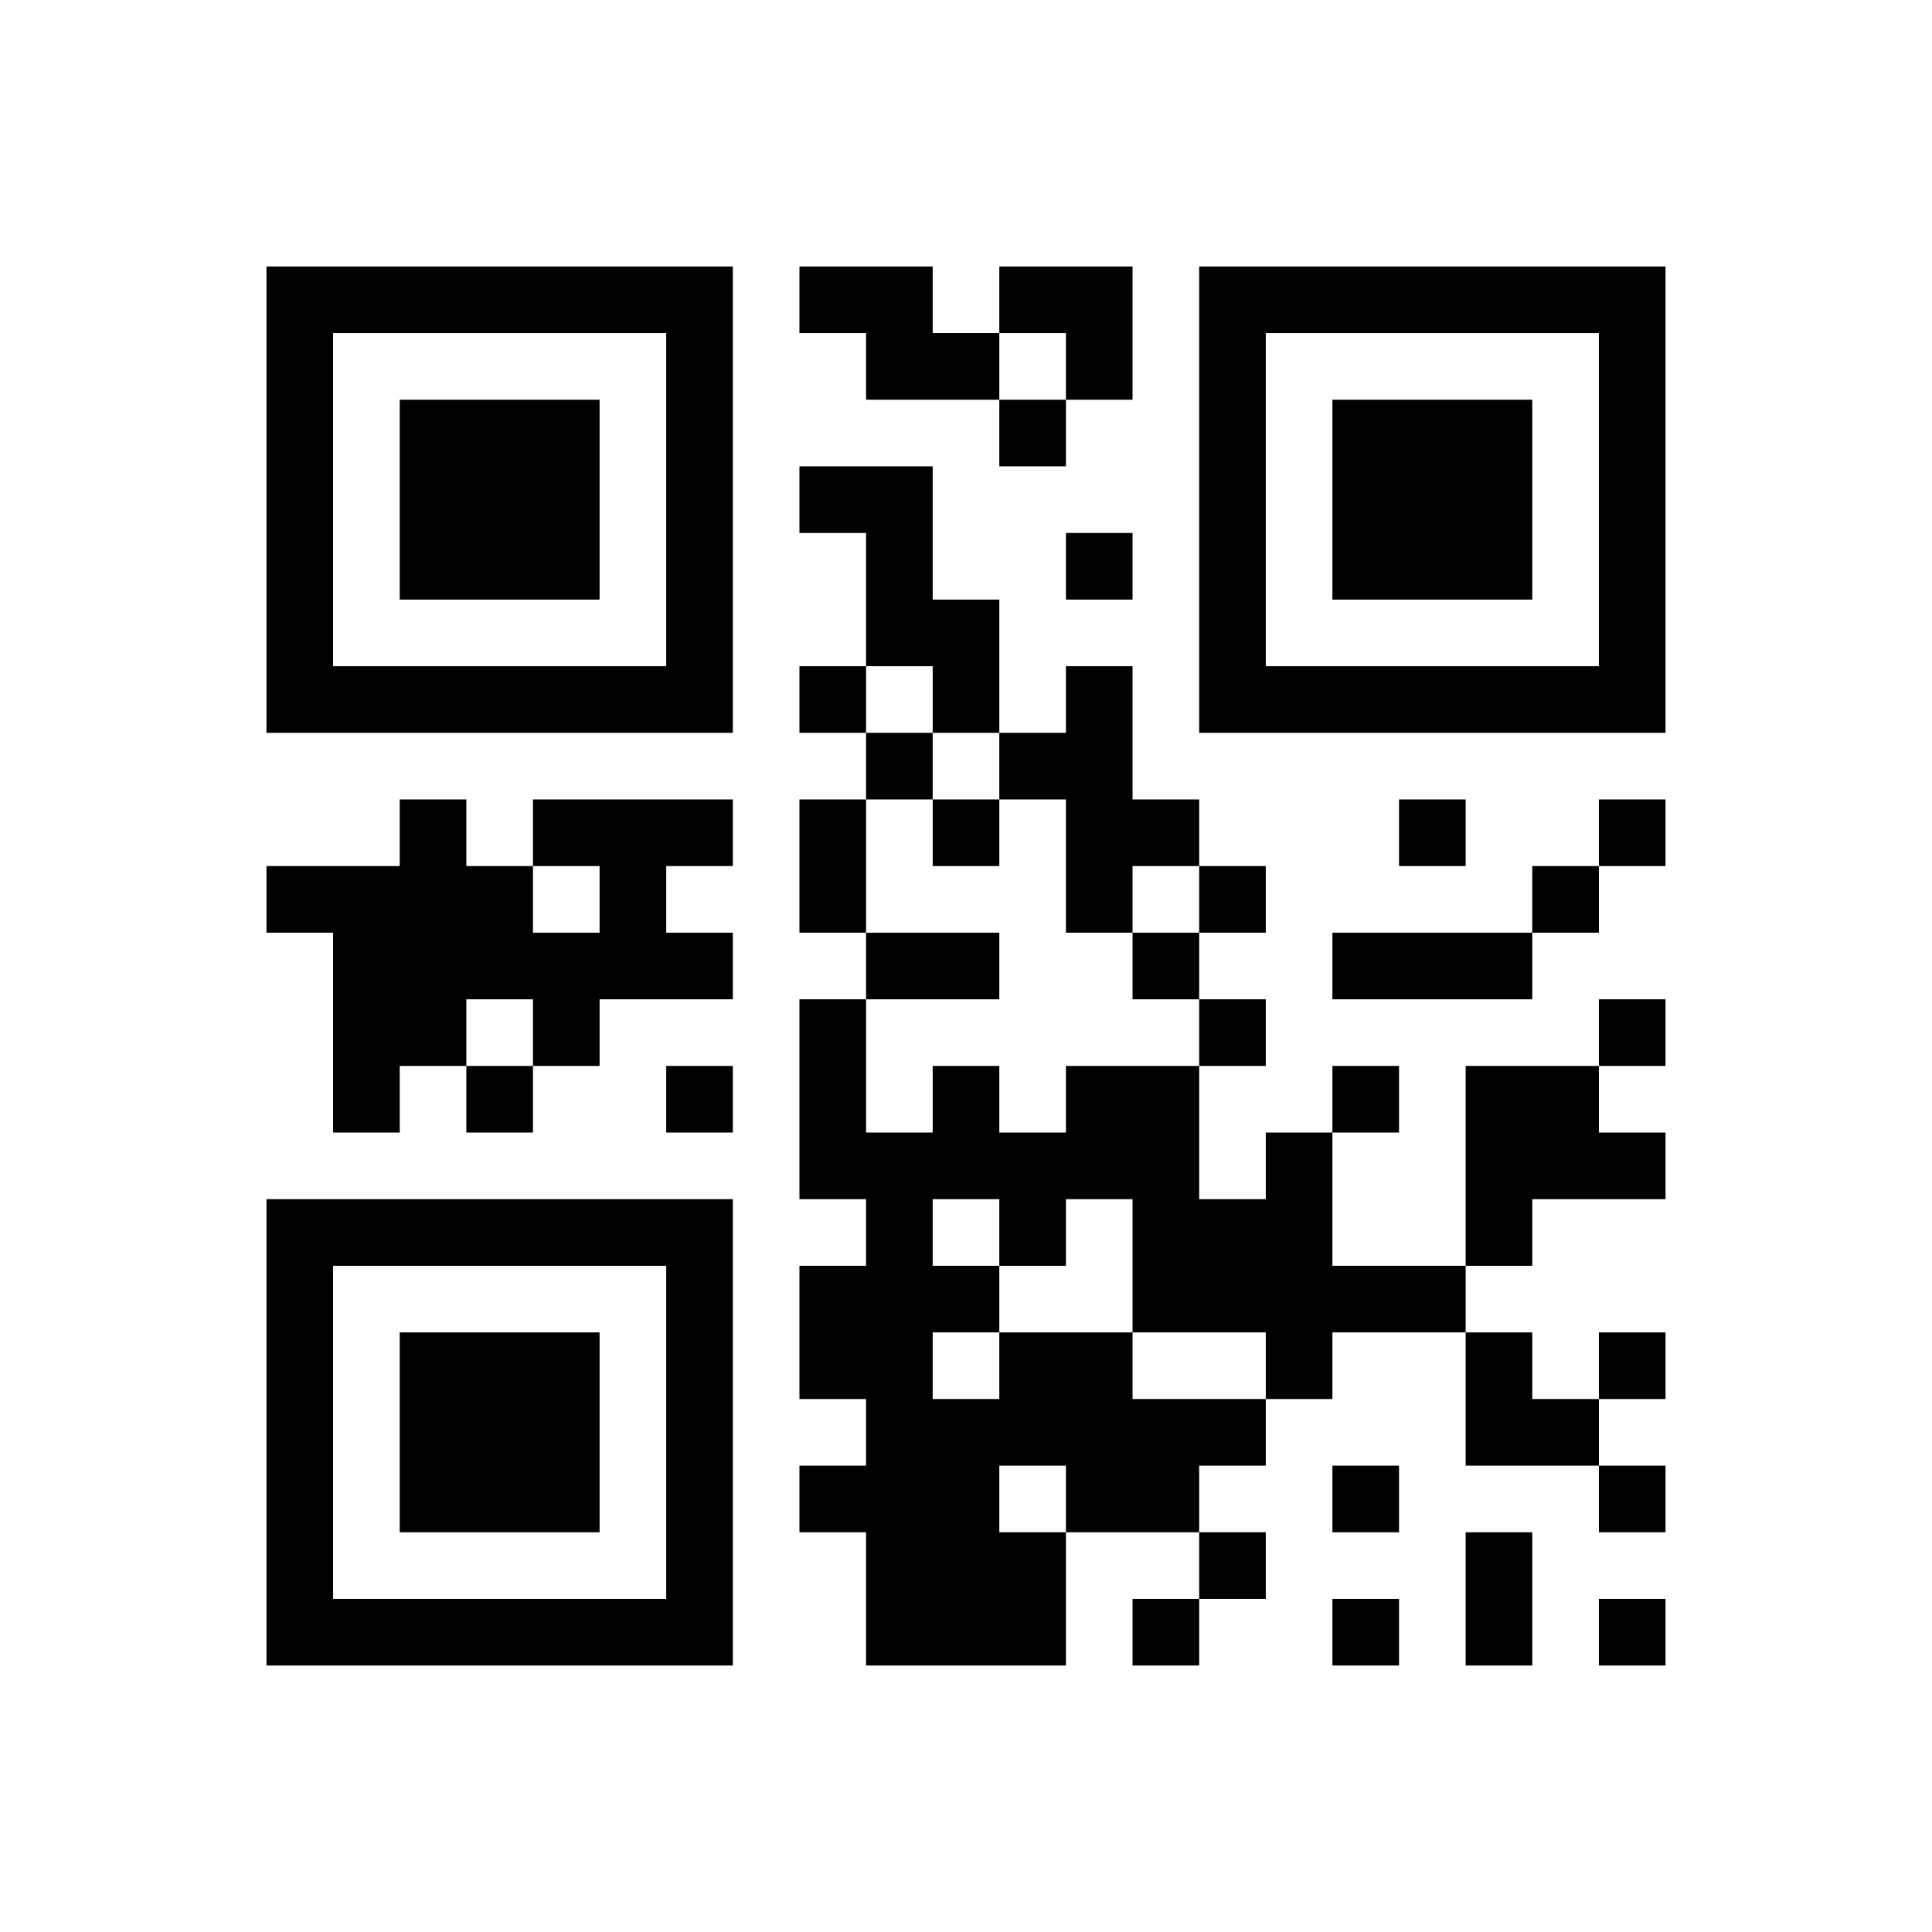 ﻿<?xml version="1.0" encoding="UTF-8"?>
<!DOCTYPE svg PUBLIC "-//W3C//DTD SVG 1.1//EN" "http://www.w3.org/Graphics/SVG/1.1/DTD/svg11.dtd">
<svg xmlns="http://www.w3.org/2000/svg" version="1.1" viewBox="0 0 29 29" stroke="none">
	<rect width="100%" height="100%" fill="#ffffff"/>
	<path d="M4,4h7v1h-7z M12,4h2v1h-2z M15,4h2v1h-2z M18,4h7v1h-7z M4,5h1v6h-1z M10,5h1v6h-1z M13,5h2v1h-2z M16,5h1v1h-1z M18,5h1v6h-1z M24,5h1v6h-1z M6,6h3v3h-3z M15,6h1v1h-1z M20,6h3v3h-3z M12,7h2v1h-2z M13,8h1v2h-1z M16,8h1v1h-1z M14,9h1v2h-1z M5,10h5v1h-5z M12,10h1v1h-1z M16,10h1v4h-1z M19,10h5v1h-5z M13,11h1v1h-1z M15,11h1v1h-1z M6,12h1v4h-1z M8,12h3v1h-3z M12,12h1v2h-1z M14,12h1v1h-1z M17,12h1v1h-1z M21,12h1v1h-1z M24,12h1v1h-1z M4,13h2v1h-2z M7,13h1v2h-1z M9,13h1v2h-1z M18,13h1v1h-1z M23,13h1v1h-1z M5,14h1v3h-1z M8,14h1v2h-1z M10,14h1v1h-1z M13,14h2v1h-2z M17,14h1v1h-1z M20,14h3v1h-3z M12,15h1v3h-1z M18,15h1v1h-1z M24,15h1v1h-1z M7,16h1v1h-1z M10,16h1v1h-1z M14,16h1v2h-1z M16,16h2v2h-2z M20,16h1v1h-1z M22,16h2v2h-2z M13,17h1v8h-1z M15,17h1v2h-1z M19,17h1v4h-1z M24,17h1v1h-1z M4,18h7v1h-7z M17,18h2v2h-2z M22,18h1v1h-1z M4,19h1v6h-1z M10,19h1v6h-1z M12,19h1v2h-1z M14,19h1v1h-1z M20,19h2v1h-2z M6,20h3v3h-3z M15,20h2v2h-2z M22,20h1v2h-1z M24,20h1v1h-1z M14,21h1v4h-1z M17,21h2v1h-2z M23,21h1v1h-1z M12,22h1v1h-1z M16,22h2v1h-2z M20,22h1v1h-1z M24,22h1v1h-1z M15,23h1v2h-1z M18,23h1v1h-1z M22,23h1v2h-1z M5,24h5v1h-5z M17,24h1v1h-1z M20,24h1v1h-1z M24,24h1v1h-1z" fill="#000000"/>
</svg>
